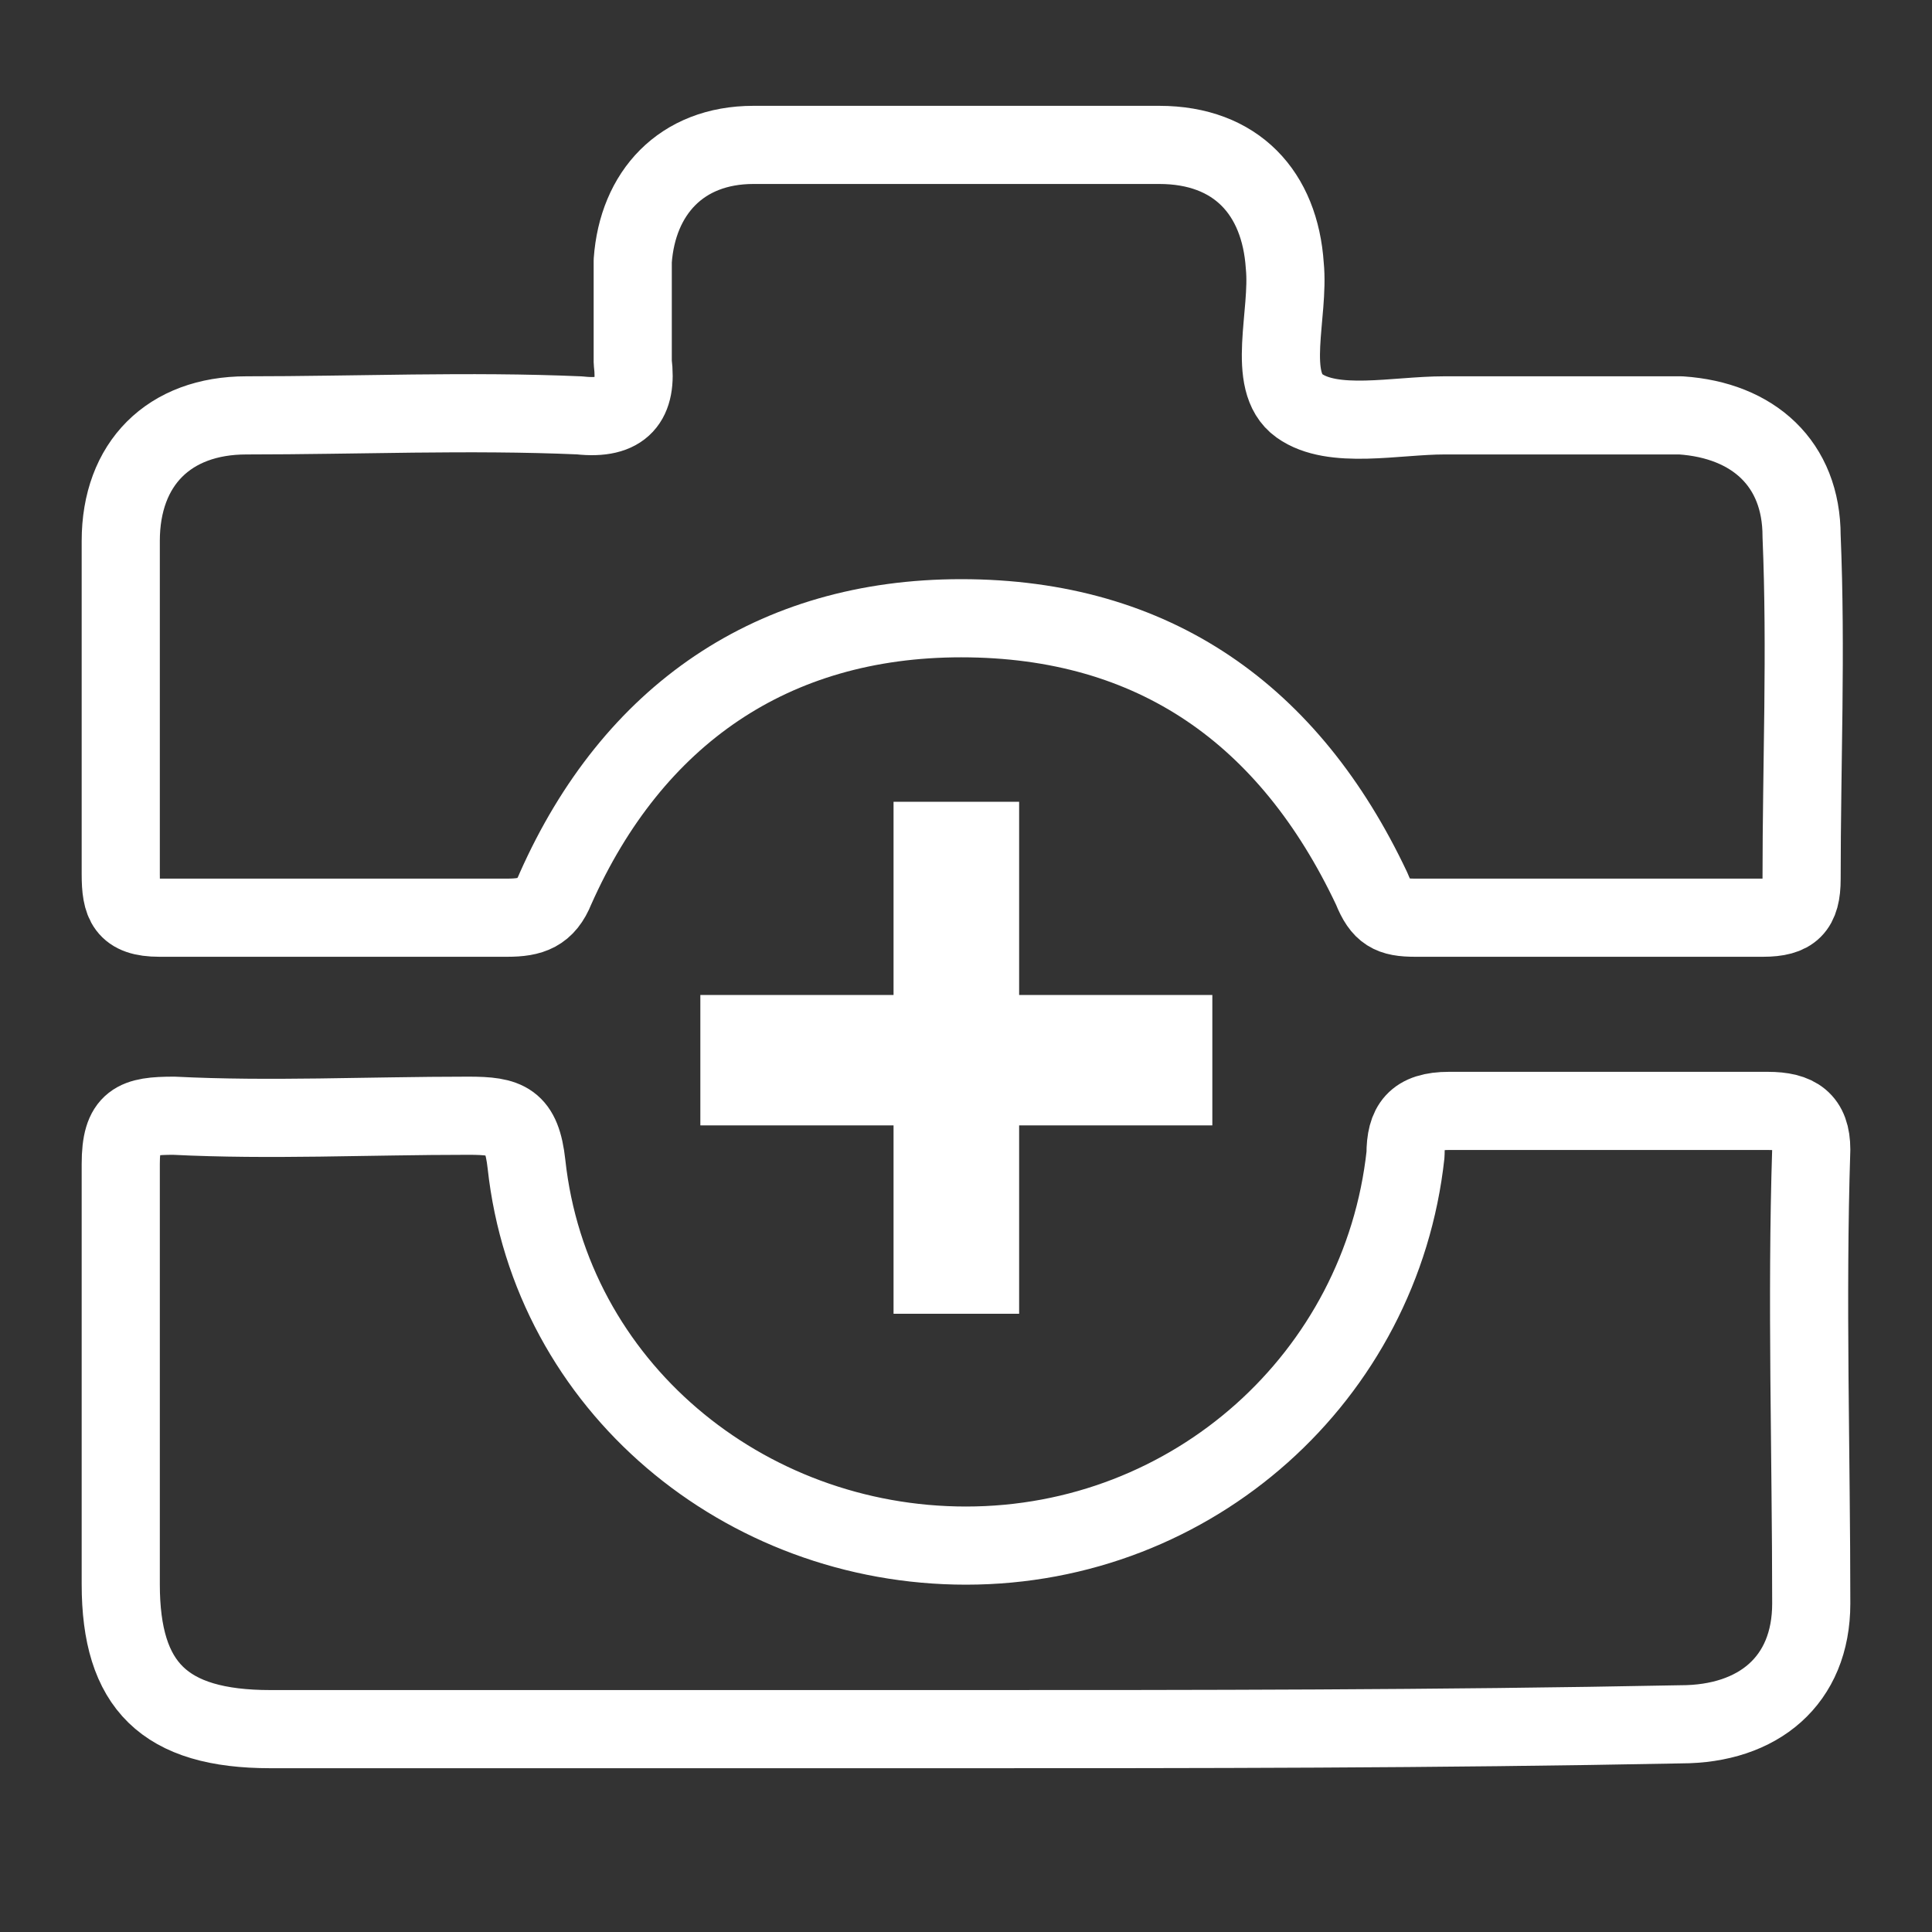 <?xml version="1.0" encoding="utf-8"?>
<!-- Generator: Adobe Illustrator 28.1.0, SVG Export Plug-In . SVG Version: 6.00 Build 0)  -->
<svg version="1.1" id="Layer_1" xmlns="http://www.w3.org/2000/svg" xmlns:xlink="http://www.w3.org/1999/xlink" x="0px" y="0px" width="40px" height="40px"
	 viewBox="0 0 40 40" style="enable-background:new 0 0 40 40;" xml:space="preserve">
<rect x="0" y="0" width="40" height="40" fill="#333333" stroke="none"/>
<style type="text/css">
	.st0{fill:none;}
	
		.st1{fill-rule:evenodd;clip-rule:evenodd;fill:none;stroke:#FFFFFF;stroke-width:1.618;stroke-linecap:round;stroke-linejoin:round;stroke-miterlimit:10;}
	.st2{fill-rule:evenodd;clip-rule:evenodd;fill:#FFFFFF;}
</style>
<path class="st0" d="M401.6-24.1"/>
<path class="st1" d="M19.9,35.8L19.9,35.8c-4.7,0-9.5,0-14.3,0c-2.2,0-3.1-0.9-3.1-3c0-2.9,0-5.8,0-8.7c0-0.9,0.3-1,1.1-1
	c2,0.1,4,0,6.1,0c0.8,0,1.1,0.1,1.2,1c0.5,4.6,4.5,7.9,9.1,7.9c4.7,0,8.6-3.5,9.1-8.1c0-0.6,0.2-0.9,0.9-0.9c2.2,0,4.4,0,6.6,0
	c0.6,0,0.9,0.2,0.9,0.8c-0.1,3.1,0,6.3,0,9.4c0,1.6-1.1,2.5-2.7,2.5C29.7,35.8,24.8,35.8,19.9,35.8L19.9,35.8z"/>
<polygon class="st2" points="18.5,27.2 18.5,27.2 18.5,23.3 14.5,23.3 14.5,20.6 18.5,20.6 18.5,16.6 21.1,16.6 21.1,20.6 
	25.1,20.6 25.1,23.3 21.1,23.3 21.1,27.2 "/>
<path class="st1" d="M37.3,11.1c0-1.5-1-2.4-2.5-2.5c-1.2,0-2.4,0-3.6,0c-0.4,0-0.8,0-1.3,0c-1,0-2.3,0.3-3-0.2
	c-0.7-0.5-0.2-1.9-0.3-2.9c-0.1-1.5-1-2.5-2.6-2.5c-2.8,0-5.6,0-8.4,0c-1.5,0-2.4,1-2.5,2.4c0,0.7,0,1.4,0,2.1
	c0.1,0.8-0.2,1.2-1.1,1.1c-2.3-0.1-4.6,0-6.9,0c-1.6,0-2.6,1-2.6,2.6c0,2.3,0,4.6,0,6.9c0,0.6,0.1,0.9,0.8,0.9c2.4,0,4.7,0,7.2,0
	c0.5,0,0.8-0.1,1-0.6c1.6-3.6,4.5-5.6,8.4-5.6c4,0,6.8,2,8.5,5.6c0.2,0.5,0.4,0.6,0.9,0.6c2.4,0,4.8,0,7.2,0c0.6,0,0.8-0.2,0.8-0.8
	C37.3,15.8,37.4,13.5,37.3,11.1z"/>
</svg>
